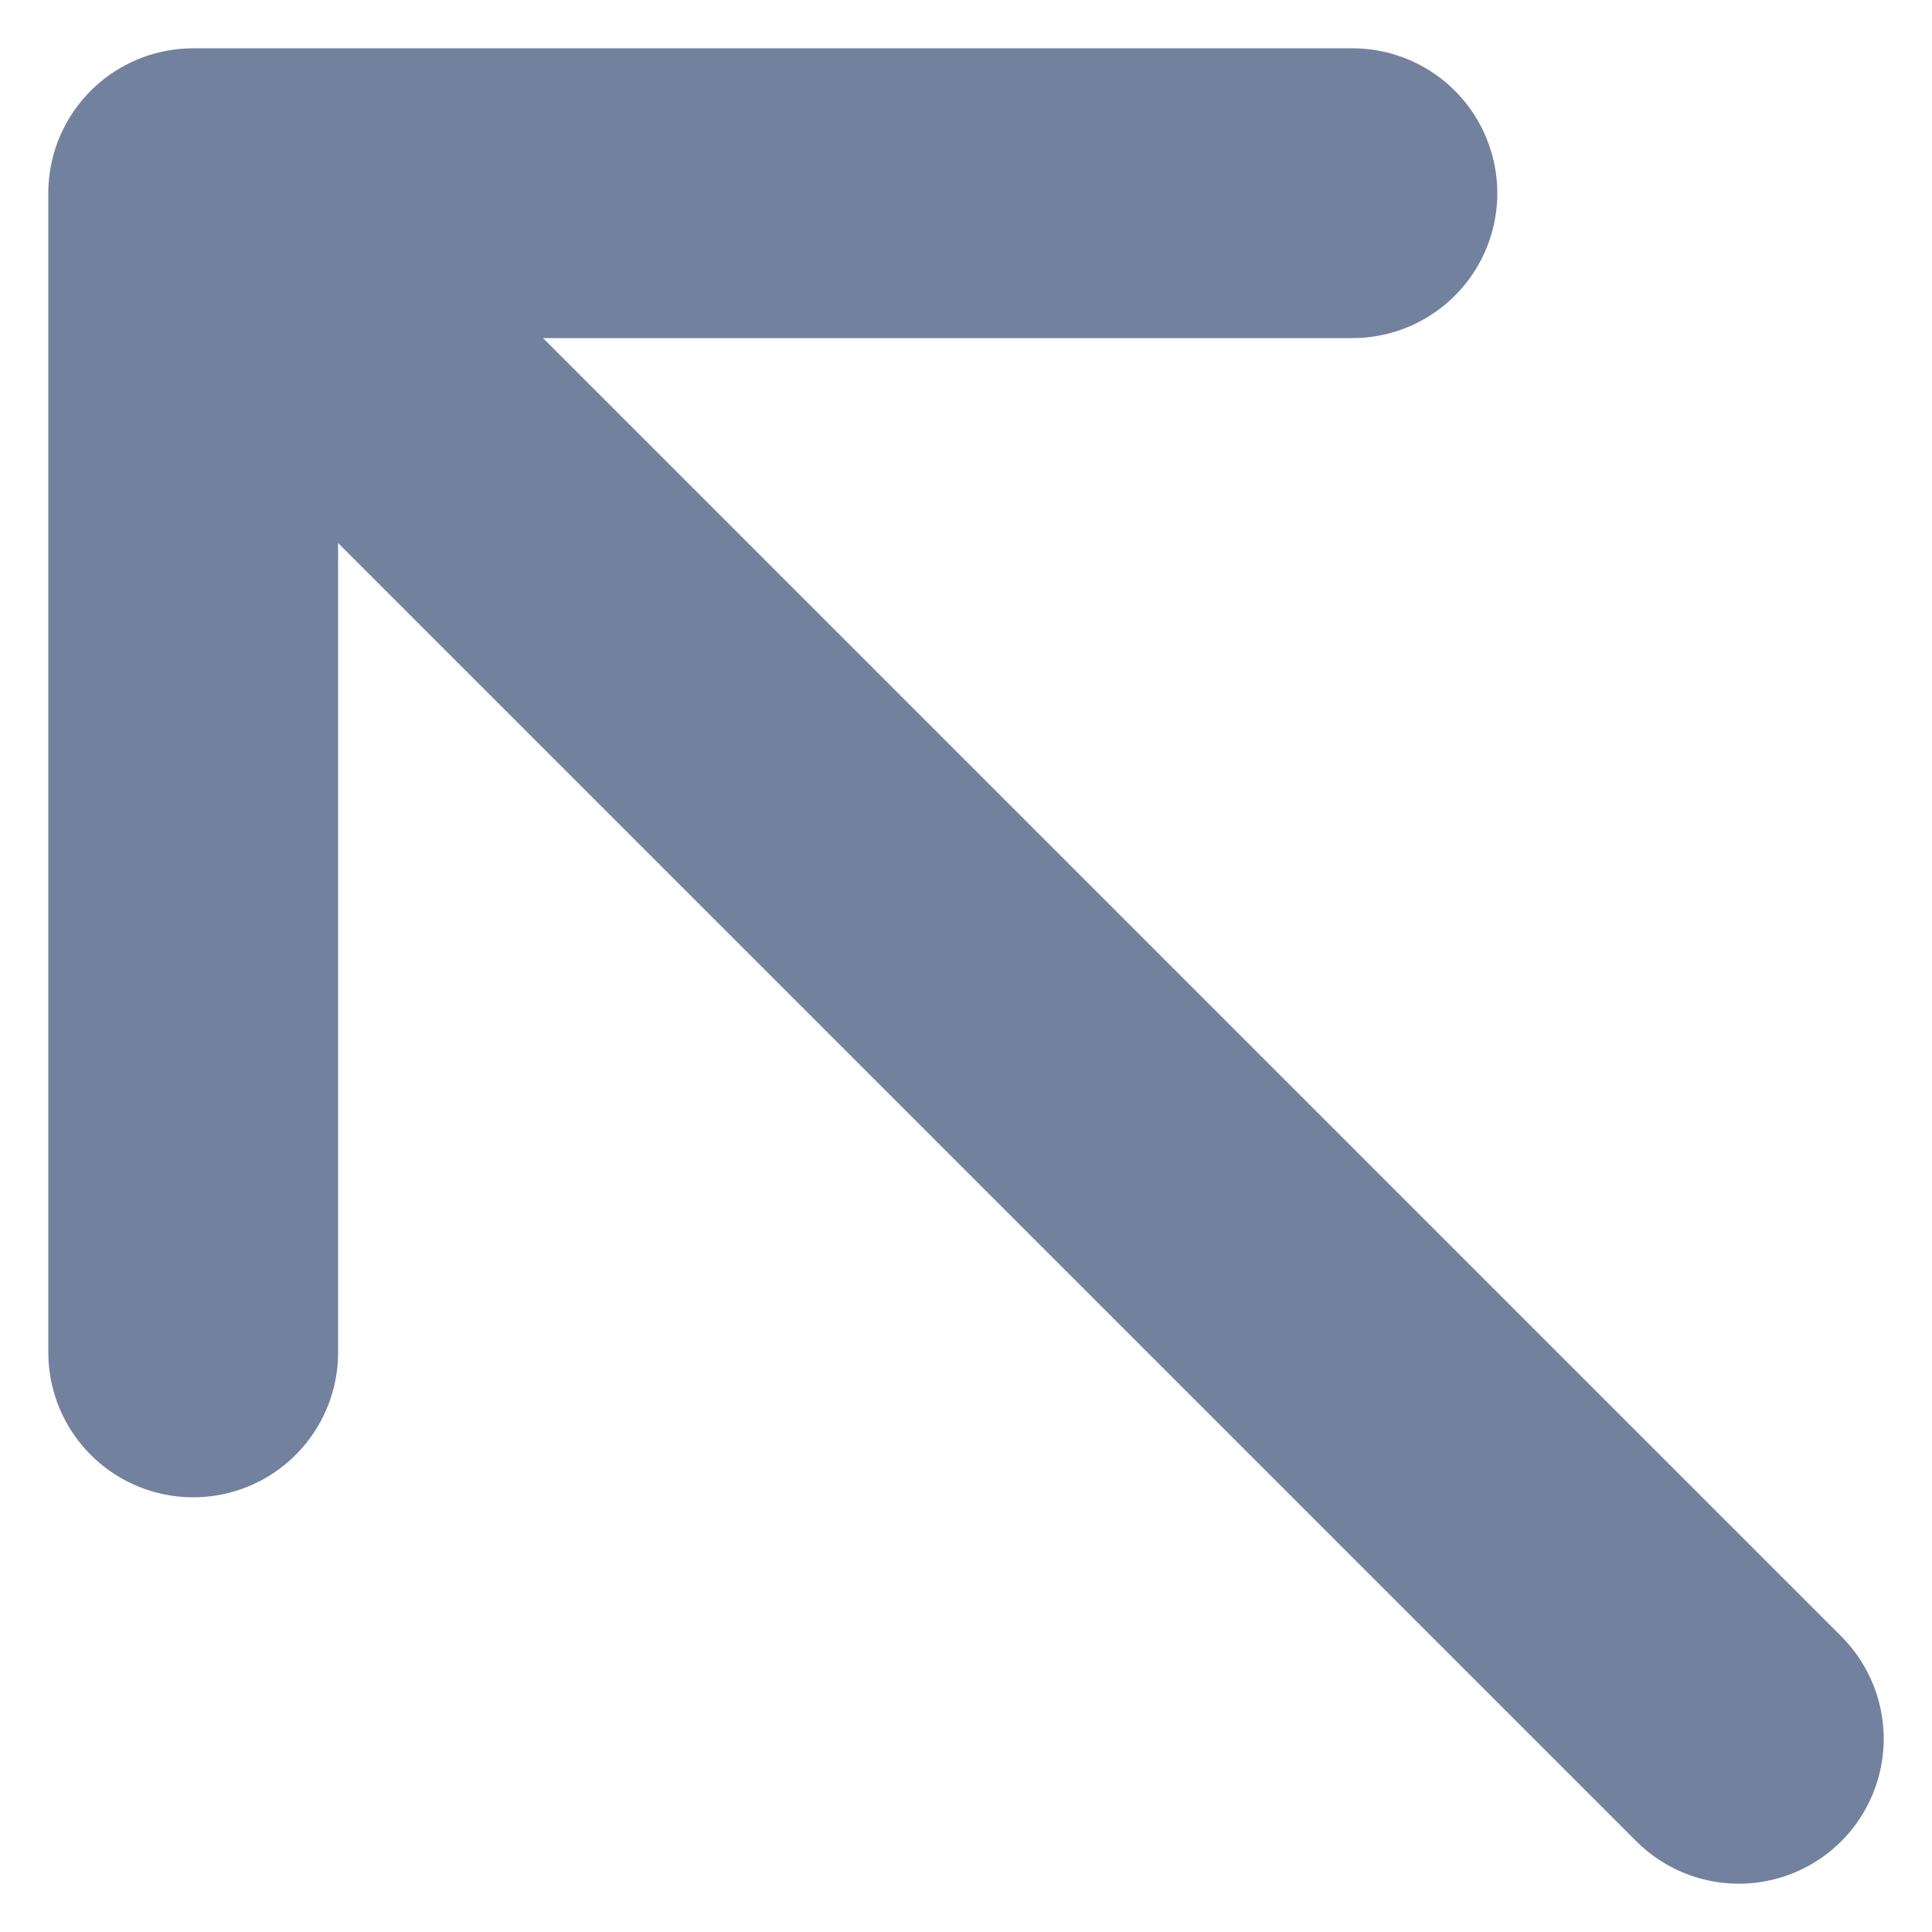 <?xml version="1.0" encoding="UTF-8"?>
<svg xmlns="http://www.w3.org/2000/svg" width="10" height="10" viewBox="0 0 10 10" fill="none">
  <path d="M9 9L1 1M1 1L1 7M1 1L7 1" stroke="#72819E" stroke-width="1.5" stroke-linecap="round" stroke-linejoin="round"></path>
</svg>
